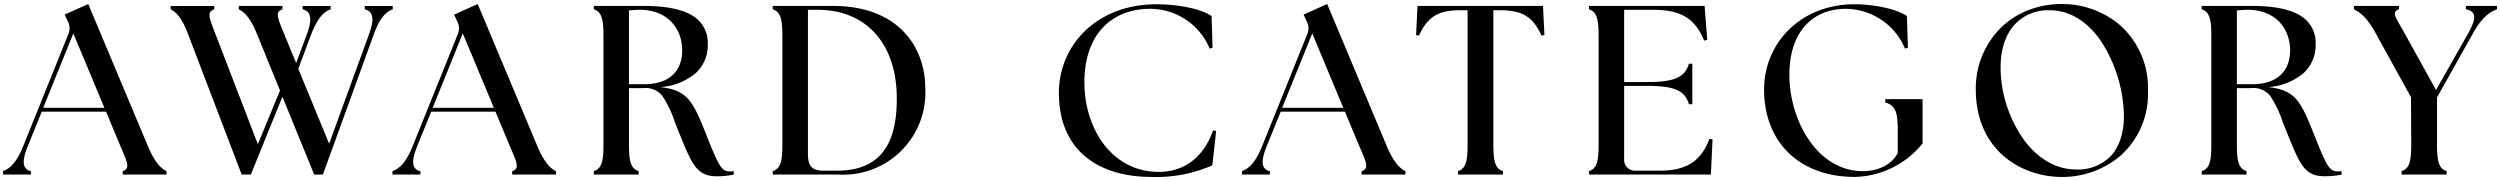 <svg xmlns="http://www.w3.org/2000/svg" viewBox="0 0 415.199 29.886"><path id="ttl_award" d="M5767.639,12534.7a14.215,14.215,0,0,1,3.98-10.068,13.411,13.411,0,0,1,4.526-3.023,15.228,15.228,0,0,1,5.814-1.105,14.85,14.85,0,0,1,9.675,3.543,13.99,13.99,0,0,1,4.6,10.9,13.742,13.742,0,0,1-4.621,10.8,14.979,14.979,0,0,1-9.659,3.48C5775.062,12549.222,5767.639,12544.677,5767.639,12534.7Zm6.519-10.853c-1.786,1.911-2.6,4.821-2.359,8.415a21.034,21.034,0,0,0,3.88,10.859c2.34,3.134,5.382,4.859,8.56,4.859a7.6,7.6,0,0,0,5.814-2.227c1.6-1.717,2.365-4.435,2.148-7.653a23.55,23.55,0,0,0-3.792-11.474c-2.315-3.325-5.266-5.086-8.532-5.086A7.58,7.58,0,0,0,5774.158,12523.847Zm-41.68,10.855c0-7.682,6.041-14.16,15.042-14.16,2.479,0,6.6.558,8.68,1.959l.161,5.279-.482.122a10.758,10.758,0,0,0-9.839-6.6c-5.241,0-9.281,3.521-9.36,10.758-.079,7.563,4.519,16.2,12.2,16.2,2.52,0,4.8-1.039,5.8-3.039v-3.641c0-3.121-.359-4.239-2.079-4.718v-.561h6.2v7.359a14.925,14.925,0,0,1-11.237,5.56C5738.358,12549.222,5732.479,12543.461,5732.479,12534.7Zm-117.118.6c0-8.081,6.4-14.759,16.2-14.759,2.96,0,7.08.558,9.159,1.959l.161,5.279-.482.122a10.691,10.691,0,0,0-9.88-6.6c-6.4,0-10.919,4.239-10.919,12.2,0,7.72,4.56,14.878,12.361,14.878,4.479,0,7.559-2.718,9-6.878l.52.079-.639,5.719a23.281,23.281,0,0,1-10.041,1.922C5621.24,12549.222,5615.36,12544.261,5615.36,12535.3Zm204.263,7.31-.142-.35c-.337-.815-.633-1.565-.895-2.229v0a17.268,17.268,0,0,0-2.088-4.327,3.627,3.627,0,0,0-3.137-1.238H5811v9.562c.019,2.517.261,3.792,1.6,4.236v.561h-7.442v-.561c1.37-.453,1.6-1.761,1.6-4.52V12525.9c0-2.756-.23-4.062-1.6-4.52v-.558h8.4c3.962,0,6.831.668,8.529,1.984a5.208,5.208,0,0,1,1.99,4.413,6.194,6.194,0,0,1-1.924,4.683,10.126,10.126,0,0,1-5.915,2.4c4.444.514,5.345,2.265,7.521,7.723,2.1,5.285,2.548,6.28,4.037,6.28a2.938,2.938,0,0,0,.6-.041v.561a12.986,12.986,0,0,1-2.878.28C5822.282,12549.1,5821.45,12547.067,5819.624,12542.61Zm-8.623-21.028v12.238h2.561c3.99,0,6.28-2.057,6.28-5.638,0-3.348-2.189-6.721-7.08-6.721A13.64,13.64,0,0,0,5811,12521.582Zm-258.415,21.028-.145-.35c-.337-.815-.633-1.565-.891-2.229l0,0a17.268,17.268,0,0,0-2.088-4.327,3.623,3.623,0,0,0-3.137-1.238h-2.362v9.278c0,2.759.233,4.066,1.6,4.52v.561h-7.439v-.561c1.367-.453,1.6-1.761,1.6-4.52v-18.122c-.019-2.517-.265-3.792-1.6-4.239v-.558h8.4c3.962,0,6.831.668,8.532,1.984a5.215,5.215,0,0,1,1.99,4.413,6.2,6.2,0,0,1-1.927,4.683,10.117,10.117,0,0,1-5.915,2.4c4.447.514,5.348,2.265,7.521,7.723l.126.321c2.05,5.137,2.485,5.959,3.915,5.959a2.95,2.95,0,0,0,.6-.041v.561a13.009,13.009,0,0,1-2.881.28C5555.244,12549.1,5554.409,12547.067,5552.586,12542.61Zm-8.626-21.028v12.238h2.561c3.99,0,6.28-2.057,6.28-5.638,0-3.348-2.189-6.721-7.08-6.721A13.64,13.64,0,0,0,5543.959,12521.582Zm101.8,27.239v-.561c1.367-.5,2.4-1.782,3.357-4.16l7.48-18.56a2.409,2.409,0,0,0-.079-2.158l-.517-1.124,3.918-1.757,9.917,23.64c.964,2.268,1.943,3.574,3.08,4.119v.561h-7.278v-.561a1.056,1.056,0,0,0,.693-.522c.249-.558-.157-1.5-.828-3.068l-.032-.072c-.063-.147-.126-.3-.2-.456l-2.4-5.761H5652.2l-2.321,5.72c-.687,1.7-.847,2.8-.5,3.455a1.421,1.421,0,0,0,1.023.705v.563Zm6.68-11.08h10.16l-5.162-12.361Zm-143.123,11.083-4.639,0v-.561c1.37-.5,2.406-1.782,3.36-4.16l7.48-18.56a2.42,2.42,0,0,0-.079-2.158l-.52-1.124,3.918-1.757,9.921,23.64c.964,2.268,1.943,3.574,3.08,4.119v.561h-7.281v-.561a1.042,1.042,0,0,0,.693-.522c.249-.558-.154-1.5-.825-3.068l-.032-.072c-.063-.147-.129-.3-.2-.456l-2.4-5.761h-10.68l-2.321,5.72c-.683,1.7-.844,2.8-.5,3.455a1.429,1.429,0,0,0,1.027.705v.563Zm2.041-11.083h10.164l-5.162-12.361Zm-71.36,11.08v-.561c1.367-.5,2.4-1.782,3.36-4.16l7.48-18.56a2.408,2.408,0,0,0-.082-2.158l-.516-1.124,3.918-1.757,9.92,23.64c.964,2.268,1.94,3.574,3.08,4.119v.561h-7.281v-.561a1.056,1.056,0,0,0,.693-.522c.249-.558-.154-1.5-.825-3.068l-.032-.072c-.063-.147-.129-.3-.195-.456l-2.4-5.761h-10.68l-2.321,5.72c-.684,1.7-.844,2.8-.5,3.455a1.427,1.427,0,0,0,1.023.705v.563Zm6.68-11.08h10.16l-5.159-12.361Zm391.68,11.08v-.561c1.319-.441,1.6-1.641,1.6-4.52l-.041-7.76-5.917-10.721c-1.361-2.52-2.643-3.439-3.562-3.881v-.558h7.48v.558c-1.32.441-.52,1.361.882,3.881l5.278,9.521,5.4-9.521c1.4-2.52,1.2-3.56-.441-3.881v-.558h5.159v.558c-1.2.441-2.52,1.361-3.918,3.881l-6.041,10.761v7.72c0,2.879.28,4.078,1.6,4.52v.561Zm-134.96,0v-.561c1.319-.441,1.6-1.641,1.6-4.52V12525.9c0-2.881-.28-4.081-1.6-4.522v-.558h19.2l.441,5.638-.52.12c-1.6-3.918-4.12-5.118-8.6-5.118h-4.68v12h3.842c4.878,0,6.28-.961,6.919-3.04h.561v6.722H5720c-.639-2.082-2.041-3.043-6.919-3.043h-3.842v12.081a1.813,1.813,0,0,0,2,2h3.842c4.038,0,6.8-1.2,8.318-5.281l.52.082-.277,5.839Zm-21.76,0v-.561c1.32-.441,1.6-1.641,1.6-4.52v-22.2H5682c-3.559,0-5.36,1-6.841,4.2l-.479-.082.239-4.838h20.84l.239,4.838-.479.082c-1.48-3.2-3.279-4.2-6.841-4.2h-1.159v22.483c.019,2.678.324,3.812,1.6,4.236v.561Zm-113.8,0v-.561c1.37-.457,1.6-1.764,1.6-4.52v-18.122c-.016-2.517-.258-3.792-1.6-4.239v-.558h10c11.24,0,15.281,7.241,15.322,13.439a13.634,13.634,0,0,1-14.44,14.56Zm5.842-3.562c0,1.9.413,2.923,2.6,2.923h2.161c3.345,0,5.77-.907,7.417-2.771,1.738-1.968,2.583-4.976,2.583-9.189,0-9.1-5.042-14.759-13.158-14.759h-1.6Zm-82,3.563-5.278-12.919-5.241,12.919h-1.521l-8.878-23.239c-1-2.722-2-3.761-2.919-4.2v-.558h7.24v.558c-1.323.441-.8,1.48.239,4.2l7,18.2,3.682-8.923-3.8-9.318c-1.08-2.681-2.12-3.72-3.039-4.161v-.558h7.241v.558c-1.32.441-.762,1.48.318,4.161l1.962,4.762,1.76-4.721c1-2.681.677-3.881-.68-4.2v-.558h4.639v.558c-1.2.441-2.2,1.521-3.241,4.2l-2.12,5.681,5.121,12.438,6.6-18.118c1-2.681.68-3.881-.677-4.2v-.558h4.639v.558c-1.2.441-2.2,1.521-3.162,4.2l-8.437,23.239Z" transform="translate(-5439.5 -12519.836)" stroke="rgba(0,0,0,0)" stroke-miterlimit="10" stroke-width="1"/></svg>